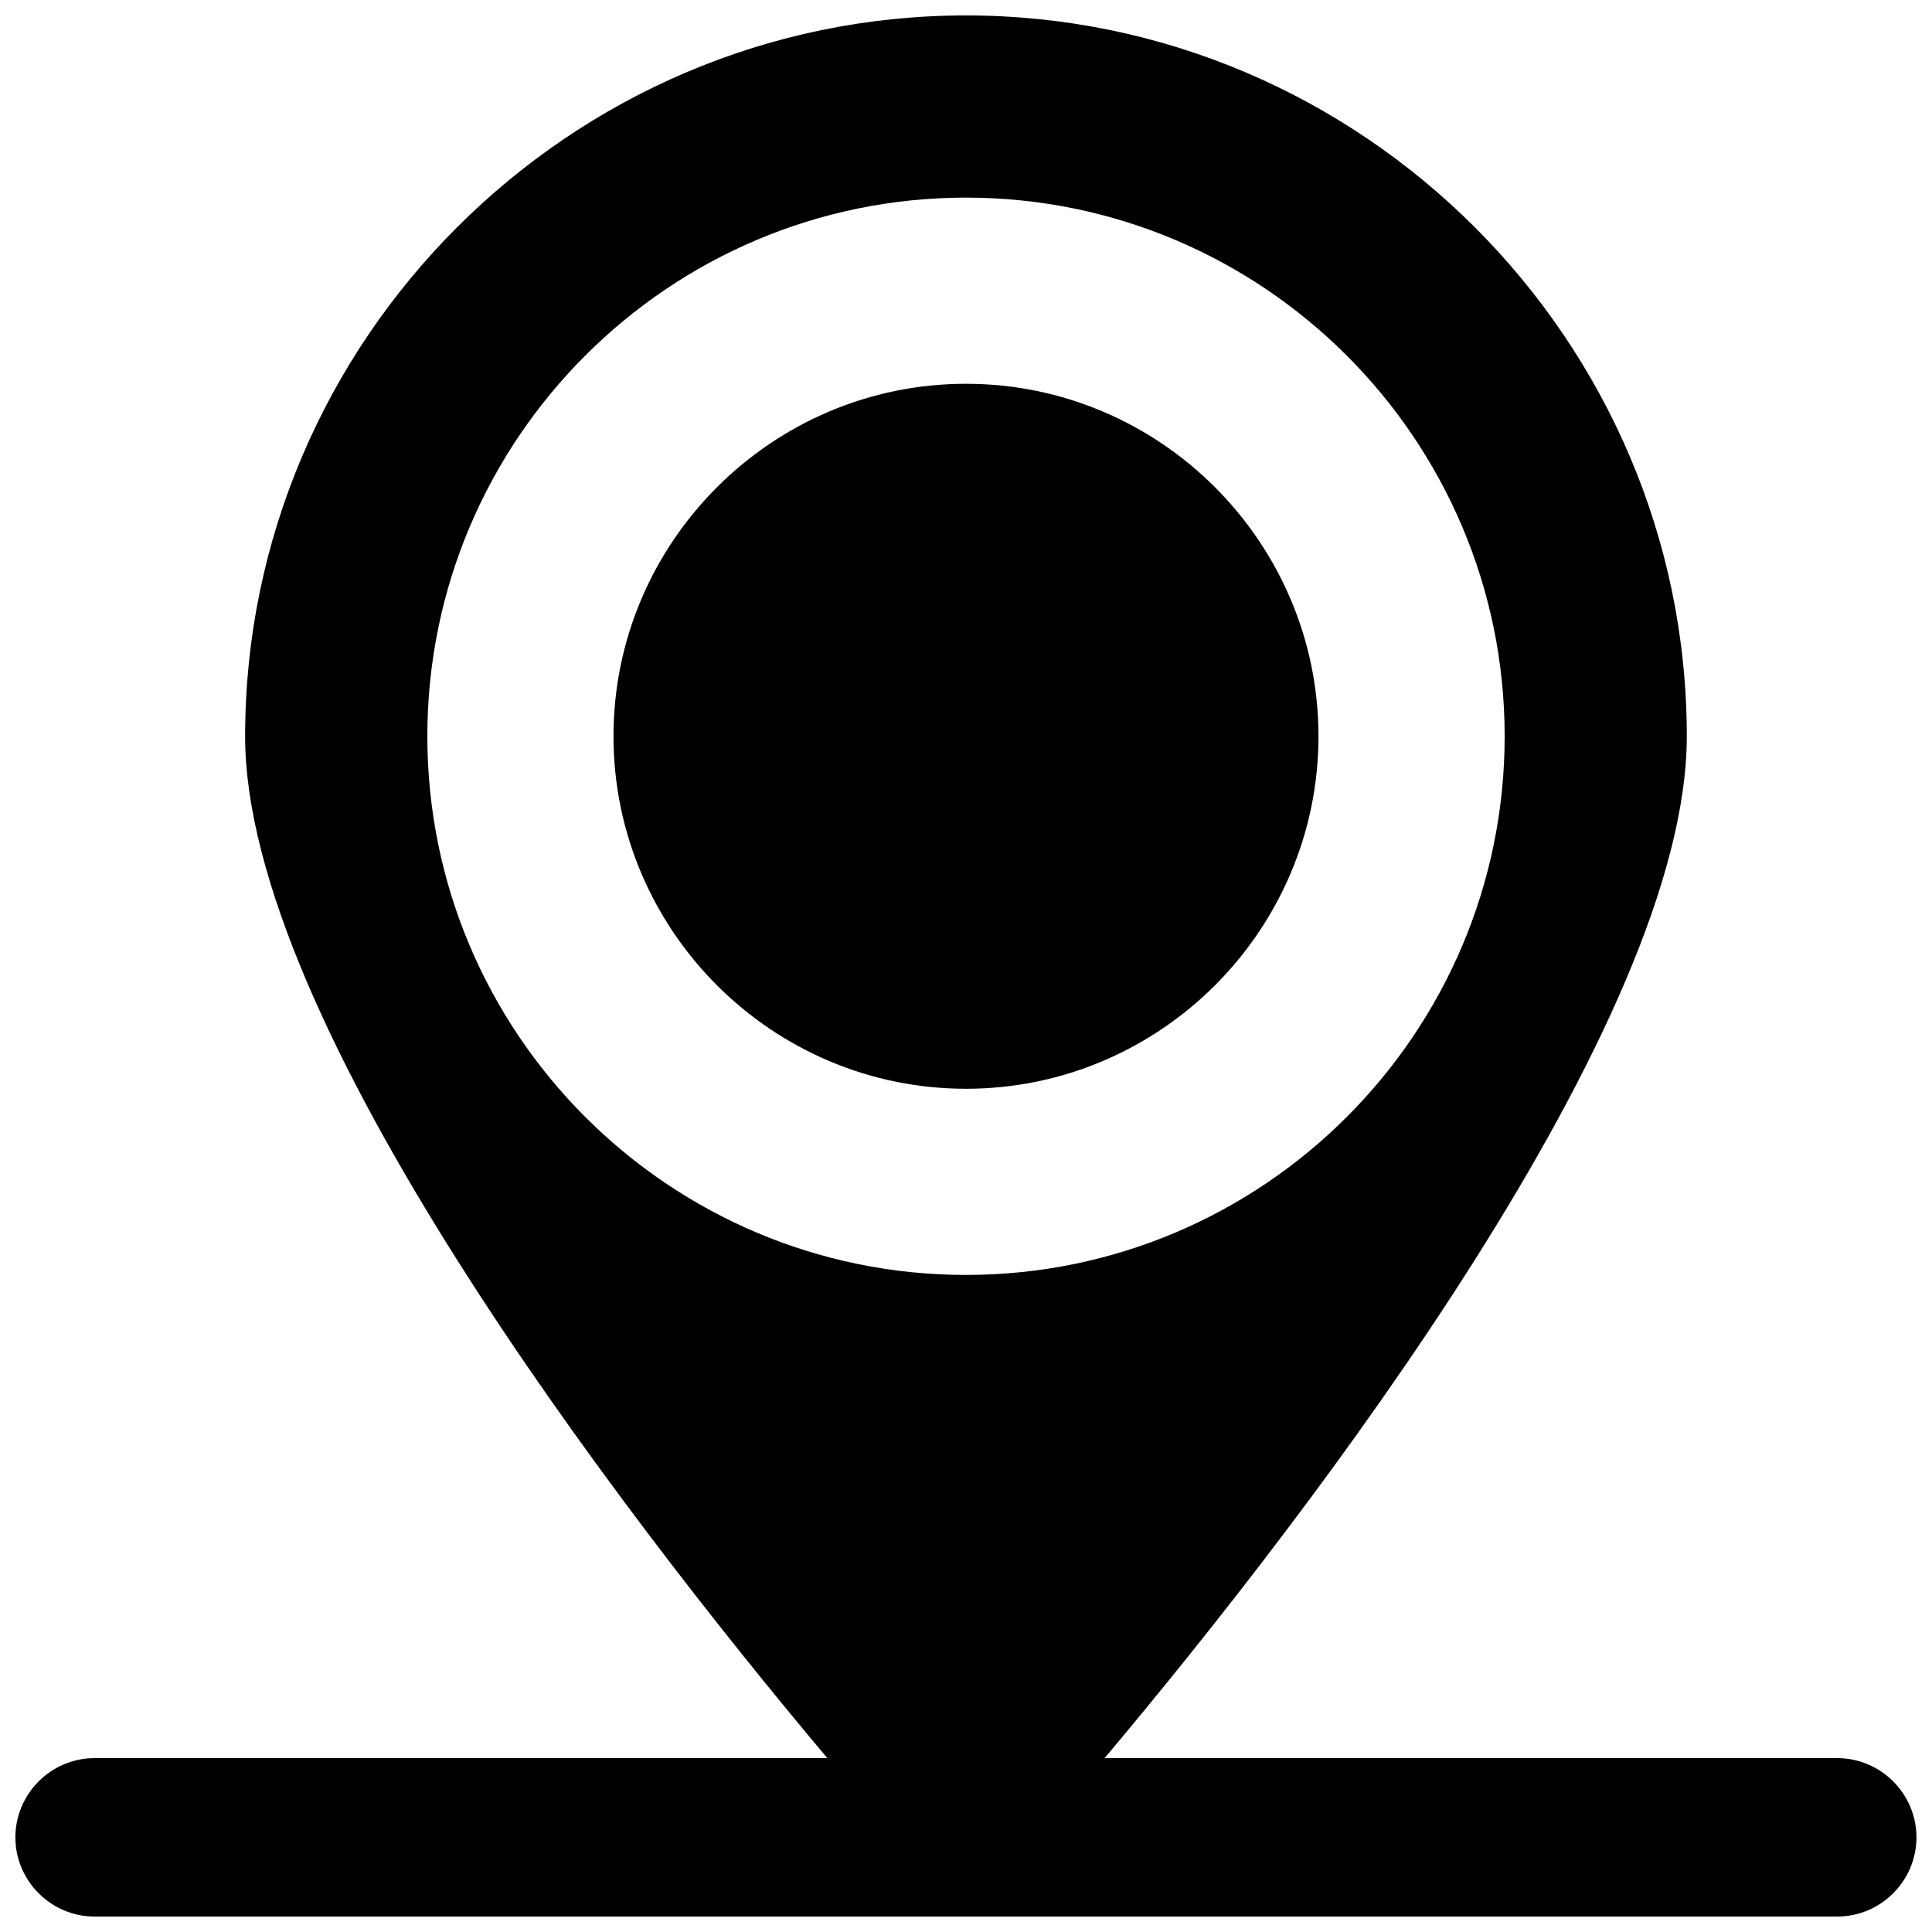 <?xml version="1.0" encoding="UTF-8"?>
<!-- Uploaded to: SVG Repo, www.svgrepo.com, Generator: SVG Repo Mixer Tools -->
<svg width="800px" height="800px" version="1.1" viewBox="144 144 512 512" xmlns="http://www.w3.org/2000/svg">
 <defs>
  <clipPath id="a">
   <path d="m148.09 148.09h503.81v503.81h-503.81z"/>
  </clipPath>
 </defs>
 <path d="m493.41 339.12c0-51.43-41.984-93.414-93.414-93.414s-93.414 41.984-93.414 93.414c0 51.43 41.984 93.414 93.414 93.414s93.414-41.984 93.414-93.414z"/>
 <g clip-path="url(#a)">
  <path d="m630.91 609.92h-194.18c55.629-66.125 154.29-195.23 154.29-270.8 0-104.96-86.07-191.03-191.03-191.03-104.96 0-191.03 86.066-191.03 191.03 0 75.57 98.664 204.67 154.29 270.8h-194.18c-11.547 0-20.992 9.445-20.992 20.992s9.445 20.992 20.992 20.992h461.82c11.547 0 20.992-9.445 20.992-20.992 0-11.543-9.445-20.992-20.992-20.992zm-373.66-270.8c0-78.719 64.027-142.75 142.75-142.75s142.75 64.027 142.75 142.75-64.027 142.75-142.75 142.75c-78.723 0-142.75-64.027-142.75-142.75z"/>
 </g>
</svg>